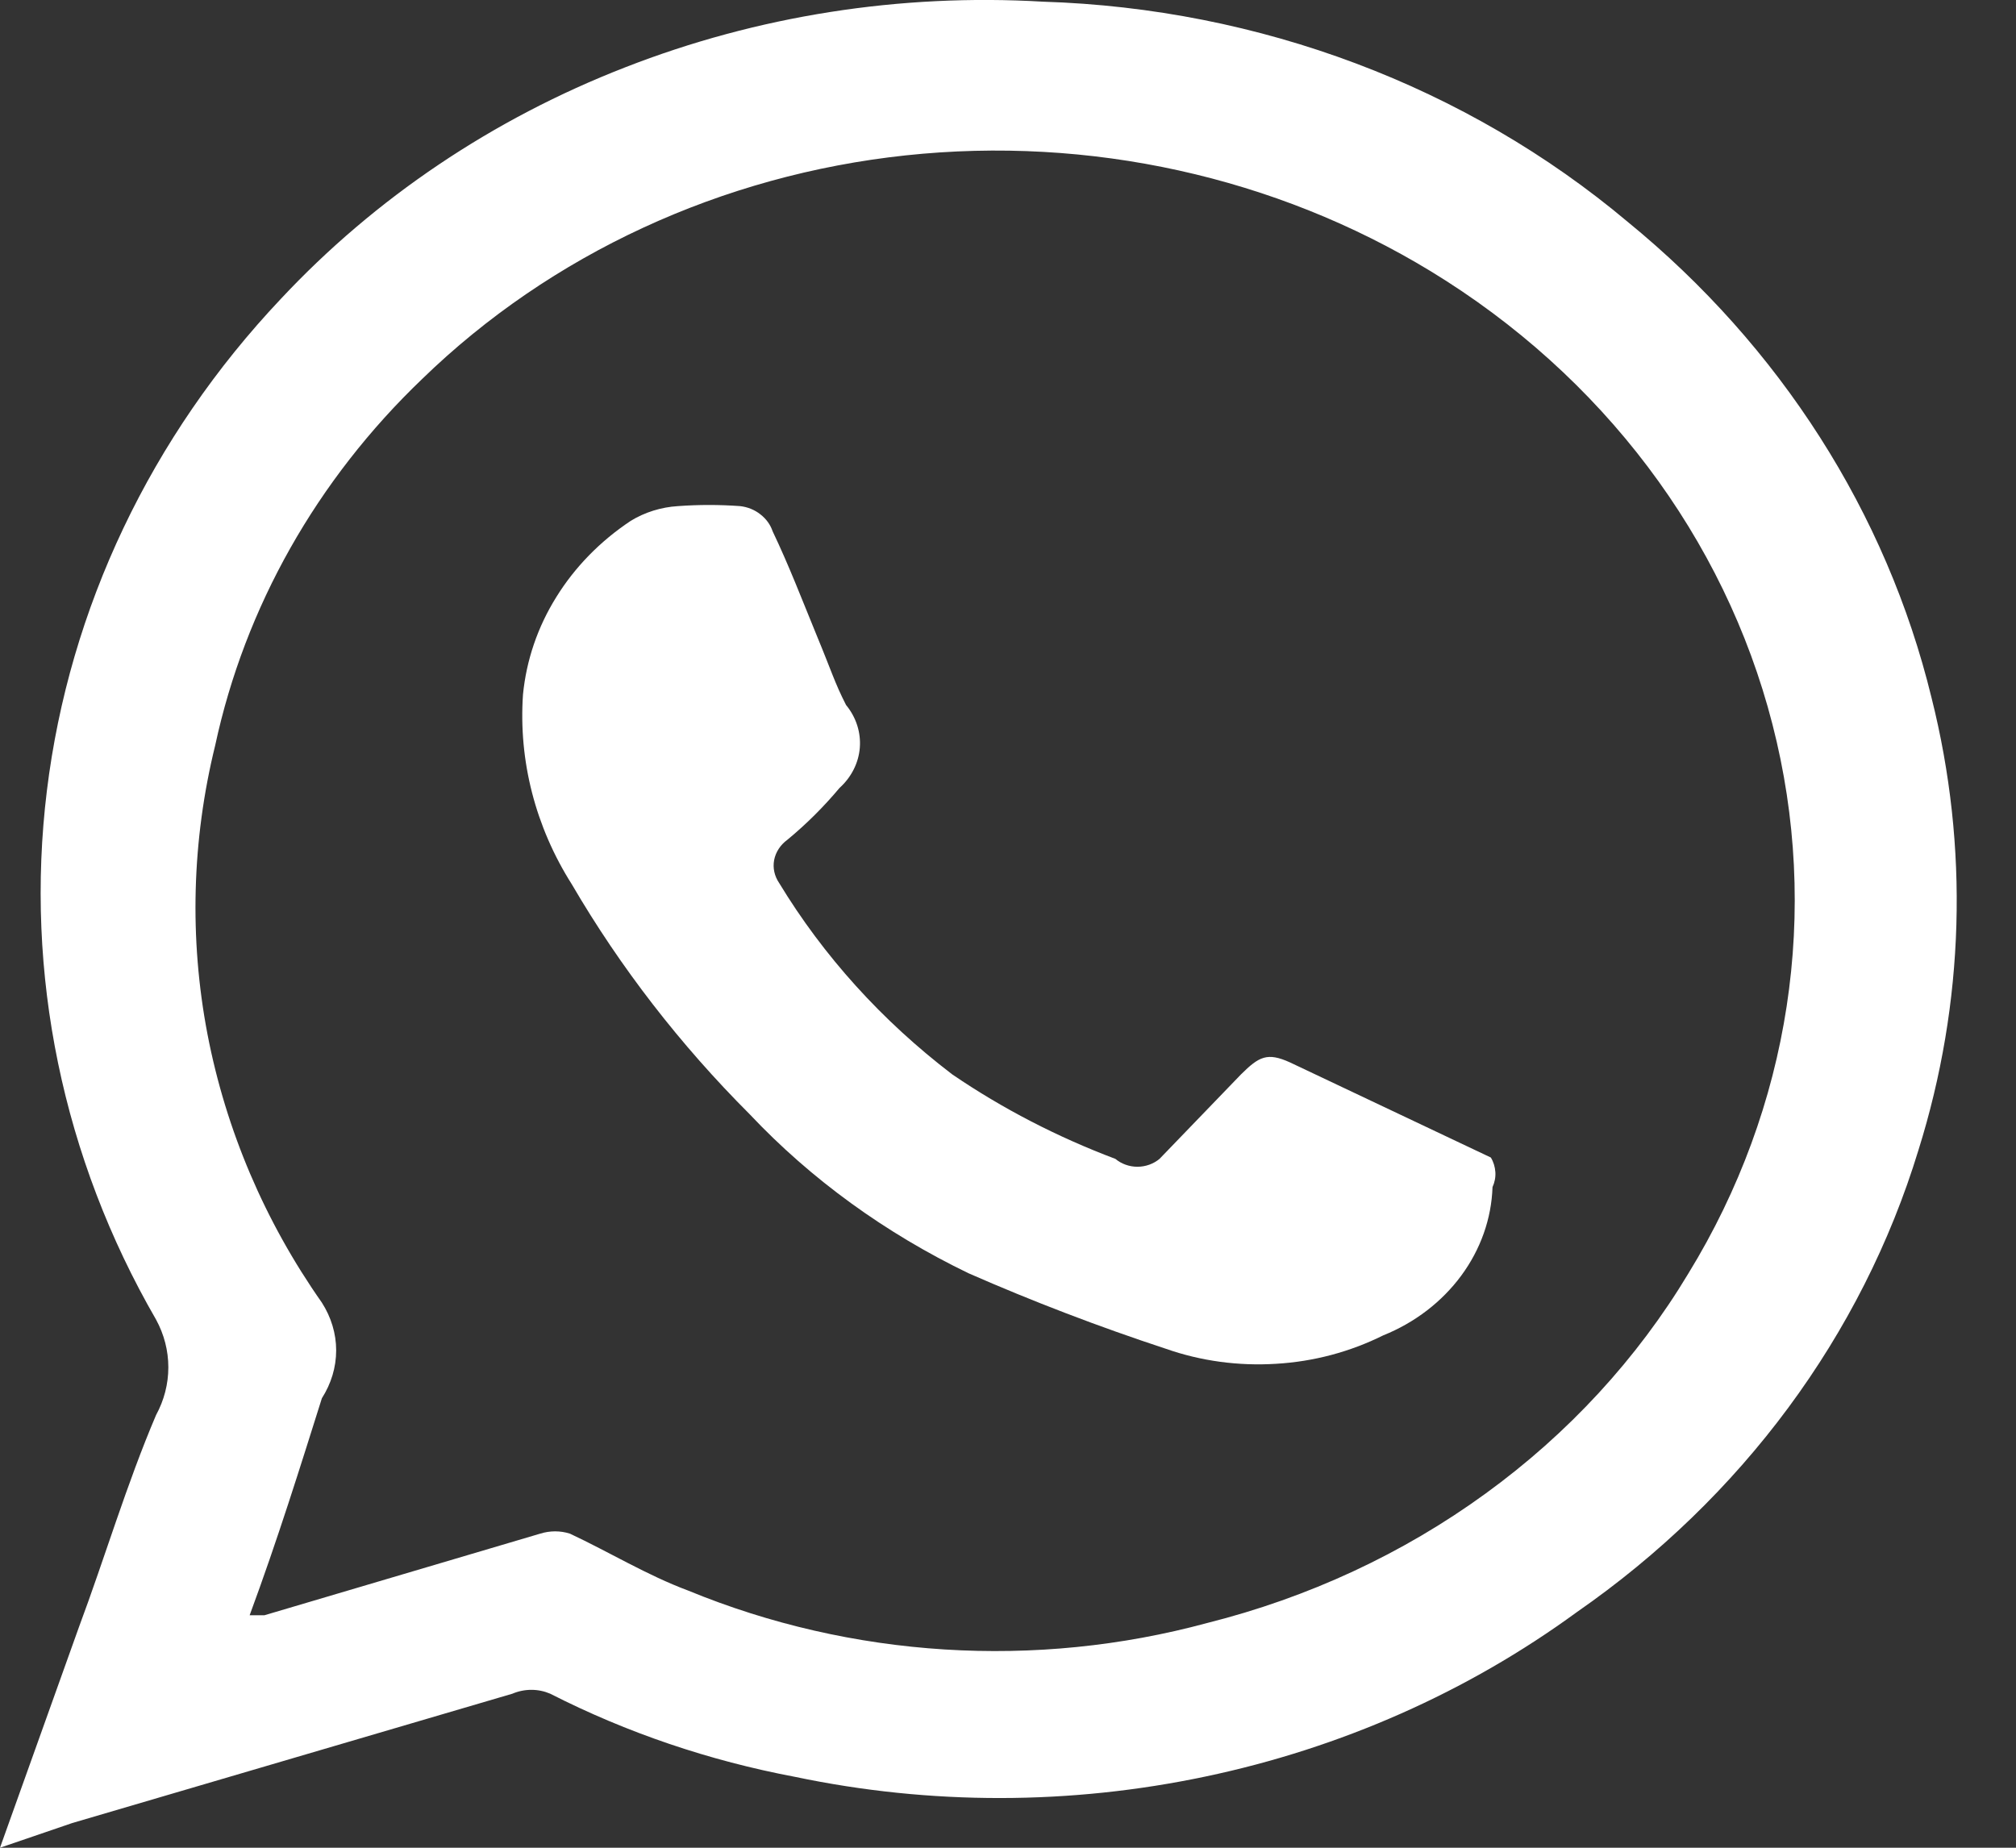 <?xml version="1.0" encoding="UTF-8"?> <svg xmlns="http://www.w3.org/2000/svg" width="12" height="11" viewBox="0 0 12 11" fill="none"><rect x="0" y="0" width="12" height="11" fill="#333333" stroke="none"/><path d="M0 11L0.469 9.689C0.626 9.268 0.753 8.837 0.929 8.424C0.977 8.336 1.002 8.239 1.002 8.14C1.002 8.041 0.977 7.944 0.929 7.856C0.373 6.894 0.146 5.795 0.279 4.708C0.412 3.621 0.898 2.598 1.672 1.779C2.233 1.179 2.934 0.707 3.721 0.401C4.507 0.094 5.358 -0.04 6.208 0.01C7.496 0.05 8.729 0.514 9.689 1.321C10.596 2.062 11.229 3.053 11.497 4.153C11.721 5.043 11.694 5.971 11.419 6.848C11.083 7.95 10.368 8.916 9.385 9.598C8.735 10.073 7.98 10.407 7.176 10.576C6.371 10.746 5.537 10.747 4.732 10.578C4.223 10.482 3.732 10.316 3.275 10.083C3.24 10.068 3.202 10.06 3.163 10.06C3.124 10.06 3.085 10.068 3.05 10.083L0.43 10.853L0 11ZM1.486 9.616H1.574L3.216 9.13C3.274 9.112 3.335 9.112 3.392 9.13C3.627 9.24 3.852 9.378 4.096 9.469C5.07 9.87 6.164 9.939 7.186 9.662C7.787 9.511 8.35 9.25 8.842 8.892C9.334 8.535 9.745 8.089 10.05 7.581C10.657 6.591 10.836 5.421 10.55 4.311C10.265 3.201 9.537 2.236 8.515 1.614C7.591 1.052 6.486 0.808 5.391 0.925C4.296 1.042 3.278 1.513 2.513 2.256C1.886 2.856 1.458 3.614 1.281 4.437C1.142 5.002 1.126 5.587 1.235 6.157C1.345 6.728 1.576 7.271 1.916 7.755C1.971 7.841 2.001 7.939 2.001 8.039C2.001 8.14 1.971 8.238 1.916 8.324C1.789 8.727 1.652 9.167 1.486 9.616Z" fill="white"></path><path d="M8.884 7.067C8.878 7.255 8.813 7.438 8.698 7.594C8.583 7.75 8.422 7.874 8.233 7.95C8.036 8.048 7.819 8.106 7.596 8.119C7.373 8.133 7.149 8.103 6.941 8.03C6.54 7.898 6.148 7.748 5.765 7.58C5.27 7.341 4.828 7.021 4.463 6.634C4.049 6.22 3.693 5.76 3.404 5.265C3.187 4.923 3.086 4.529 3.113 4.135C3.133 3.931 3.2 3.733 3.311 3.555C3.421 3.377 3.572 3.222 3.754 3.101C3.837 3.05 3.935 3.019 4.036 3.013C4.158 3.004 4.282 3.004 4.405 3.013C4.45 3.018 4.492 3.035 4.526 3.062C4.561 3.089 4.586 3.124 4.599 3.163C4.696 3.366 4.774 3.57 4.861 3.782C4.949 3.994 4.968 4.064 5.036 4.197C5.096 4.27 5.125 4.36 5.118 4.451C5.111 4.541 5.068 4.627 4.997 4.691C4.904 4.802 4.8 4.906 4.686 5C4.645 5.03 4.617 5.073 4.608 5.12C4.599 5.167 4.61 5.216 4.638 5.257C4.901 5.691 5.25 6.077 5.668 6.396C5.967 6.6 6.294 6.769 6.639 6.899C6.675 6.929 6.722 6.946 6.77 6.946C6.819 6.946 6.866 6.929 6.902 6.899L7.387 6.396C7.494 6.29 7.543 6.263 7.679 6.325L8.874 6.891C8.89 6.917 8.899 6.947 8.901 6.978C8.903 7.008 8.897 7.039 8.884 7.067Z" fill="white"></path></svg> 